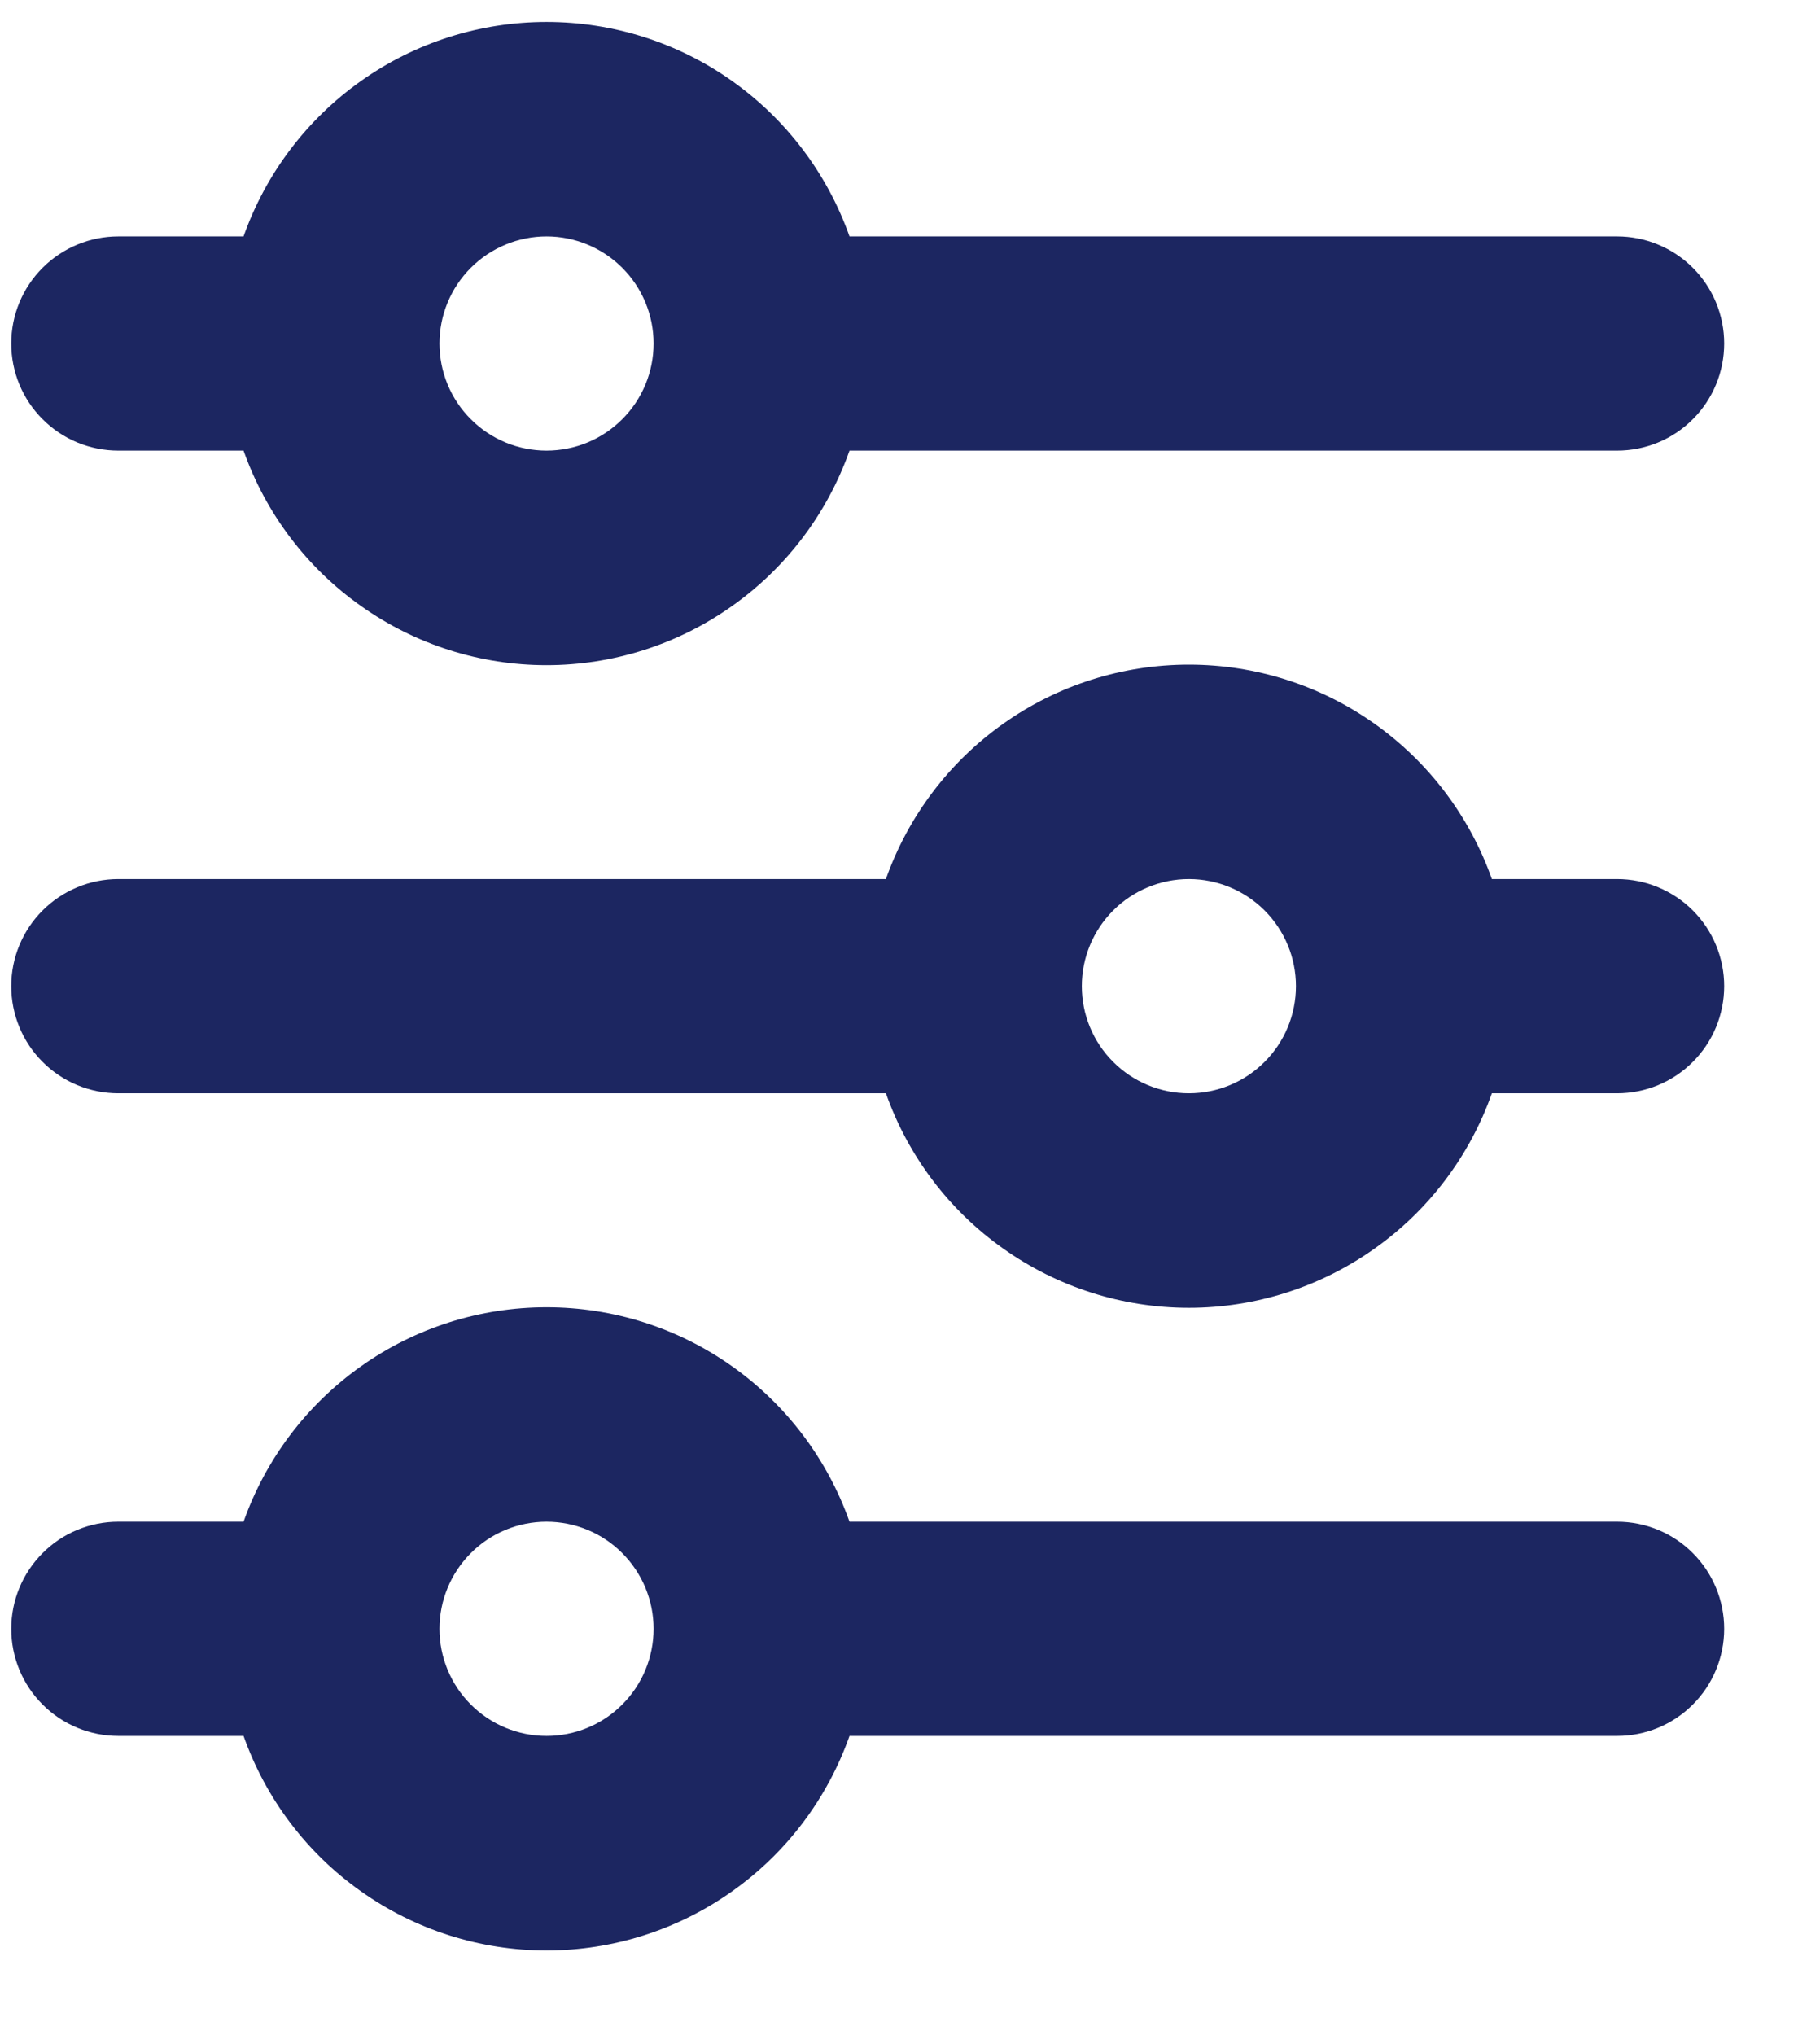 <svg width="17" height="19" viewBox="0 0 17 19" fill="none" xmlns="http://www.w3.org/2000/svg">
<path d="M5.105 2.207C4.84 2.207 4.585 2.313 4.398 2.5C4.21 2.688 4.105 2.942 4.105 3.207C4.105 3.472 4.21 3.727 4.398 3.914C4.585 4.102 4.84 4.207 5.105 4.207C5.37 4.207 5.625 4.102 5.812 3.914C6 3.727 6.105 3.472 6.105 3.207C6.105 2.942 6 2.688 5.812 2.5C5.625 2.313 5.37 2.207 5.105 2.207ZM2.275 2.207C2.482 1.622 2.865 1.115 3.372 0.756C3.878 0.397 4.484 0.205 5.105 0.205C5.726 0.205 6.332 0.397 6.838 0.756C7.345 1.115 7.728 1.622 7.935 2.207H15.105C15.37 2.207 15.625 2.313 15.812 2.5C16 2.688 16.105 2.942 16.105 3.207C16.105 3.472 16 3.727 15.812 3.914C15.625 4.102 15.37 4.207 15.105 4.207H7.935C7.728 4.793 7.345 5.3 6.838 5.658C6.332 6.017 5.726 6.21 5.105 6.21C4.484 6.21 3.878 6.017 3.372 5.658C2.865 5.3 2.482 4.793 2.275 4.207H1.105C0.84 4.207 0.585 4.102 0.398 3.914C0.21 3.727 0.105 3.472 0.105 3.207C0.105 2.942 0.21 2.688 0.398 2.5C0.585 2.313 0.84 2.207 1.105 2.207H2.275ZM11.105 8.207C10.84 8.207 10.585 8.313 10.398 8.5C10.21 8.688 10.105 8.942 10.105 9.207C10.105 9.472 10.21 9.727 10.398 9.914C10.585 10.102 10.84 10.207 11.105 10.207C11.37 10.207 11.625 10.102 11.812 9.914C12 9.727 12.105 9.472 12.105 9.207C12.105 8.942 12 8.688 11.812 8.5C11.625 8.313 11.37 8.207 11.105 8.207ZM8.275 8.207C8.482 7.622 8.865 7.115 9.372 6.756C9.878 6.397 10.484 6.205 11.105 6.205C11.726 6.205 12.332 6.397 12.838 6.756C13.345 7.115 13.728 7.622 13.935 8.207H15.105C15.37 8.207 15.625 8.313 15.812 8.5C16 8.688 16.105 8.942 16.105 9.207C16.105 9.472 16 9.727 15.812 9.914C15.625 10.102 15.37 10.207 15.105 10.207H13.935C13.728 10.793 13.345 11.3 12.838 11.658C12.332 12.017 11.726 12.21 11.105 12.21C10.484 12.21 9.878 12.017 9.372 11.658C8.865 11.3 8.482 10.793 8.275 10.207H1.105C0.84 10.207 0.585 10.102 0.398 9.914C0.21 9.727 0.105 9.472 0.105 9.207C0.105 8.942 0.21 8.688 0.398 8.5C0.585 8.313 0.84 8.207 1.105 8.207H8.275ZM5.105 14.207C4.84 14.207 4.585 14.312 4.398 14.5C4.21 14.688 4.105 14.942 4.105 15.207C4.105 15.472 4.21 15.727 4.398 15.914C4.585 16.102 4.84 16.207 5.105 16.207C5.37 16.207 5.625 16.102 5.812 15.914C6 15.727 6.105 15.472 6.105 15.207C6.105 14.942 6 14.688 5.812 14.5C5.625 14.312 5.37 14.207 5.105 14.207ZM2.275 14.207C2.482 13.622 2.865 13.115 3.372 12.756C3.878 12.397 4.484 12.205 5.105 12.205C5.726 12.205 6.332 12.397 6.838 12.756C7.345 13.115 7.728 13.622 7.935 14.207H15.105C15.37 14.207 15.625 14.312 15.812 14.5C16 14.688 16.105 14.942 16.105 15.207C16.105 15.472 16 15.727 15.812 15.914C15.625 16.102 15.37 16.207 15.105 16.207H7.935C7.728 16.793 7.345 17.3 6.838 17.658C6.332 18.017 5.726 18.21 5.105 18.21C4.484 18.21 3.878 18.017 3.372 17.658C2.865 17.3 2.482 16.793 2.275 16.207H1.105C0.84 16.207 0.585 16.102 0.398 15.914C0.21 15.727 0.105 15.472 0.105 15.207C0.105 14.942 0.21 14.688 0.398 14.5C0.585 14.312 0.84 14.207 1.105 14.207H2.275Z" fill="#1C2661"/>
</svg>
